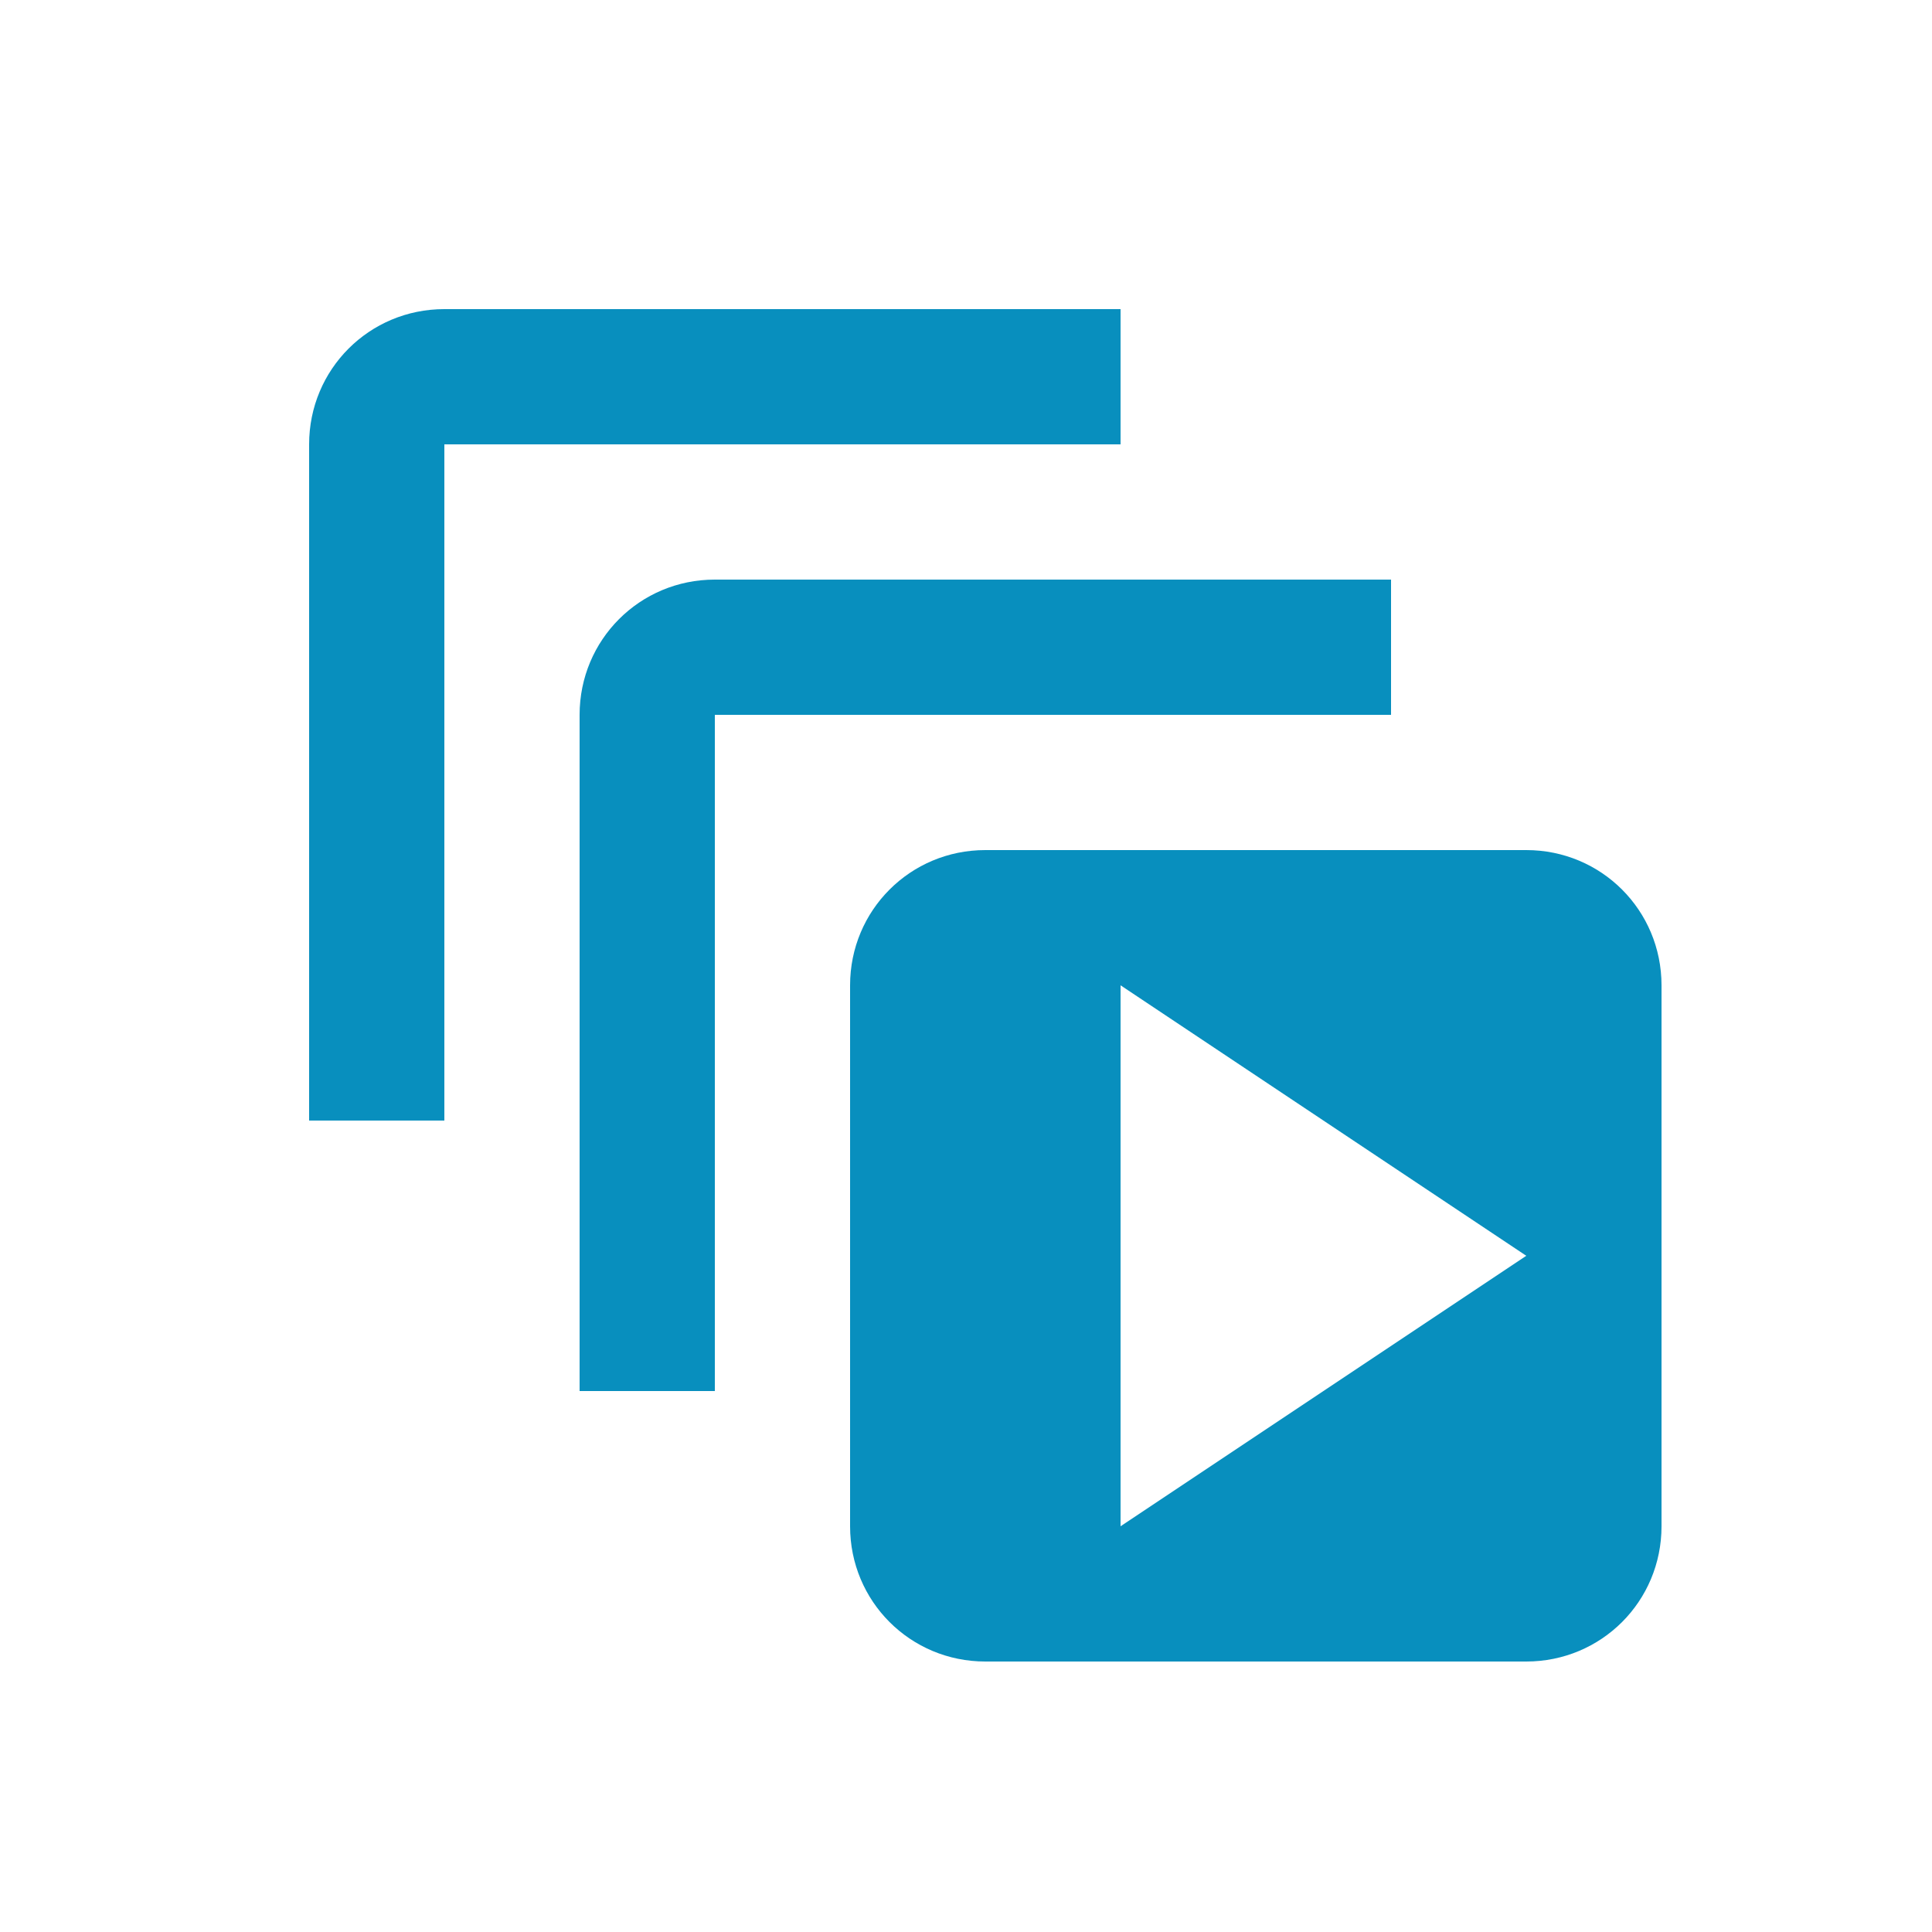 <svg width="50" height="50" viewBox="0 0 50 50" fill="none" xmlns="http://www.w3.org/2000/svg">
<path d="M11.5 8H29V11.5H11.5V29H8V11.5C8 9.557 9.557 8 11.5 8ZM18.5 15H36V18.5H18.5V36H15V18.5C15 16.558 16.558 15 18.5 15ZM25.5 22H39.5C41.443 22 43 23.558 43 25.5V39.5C43 41.443 41.443 43 39.5 43H25.5C23.558 43 22 41.443 22 39.5V25.5C22 23.558 23.558 22 25.5 22ZM29 25.5V39.5L39.5 32.5L29 25.5Z" fill="#088FBE"/>
</svg>
